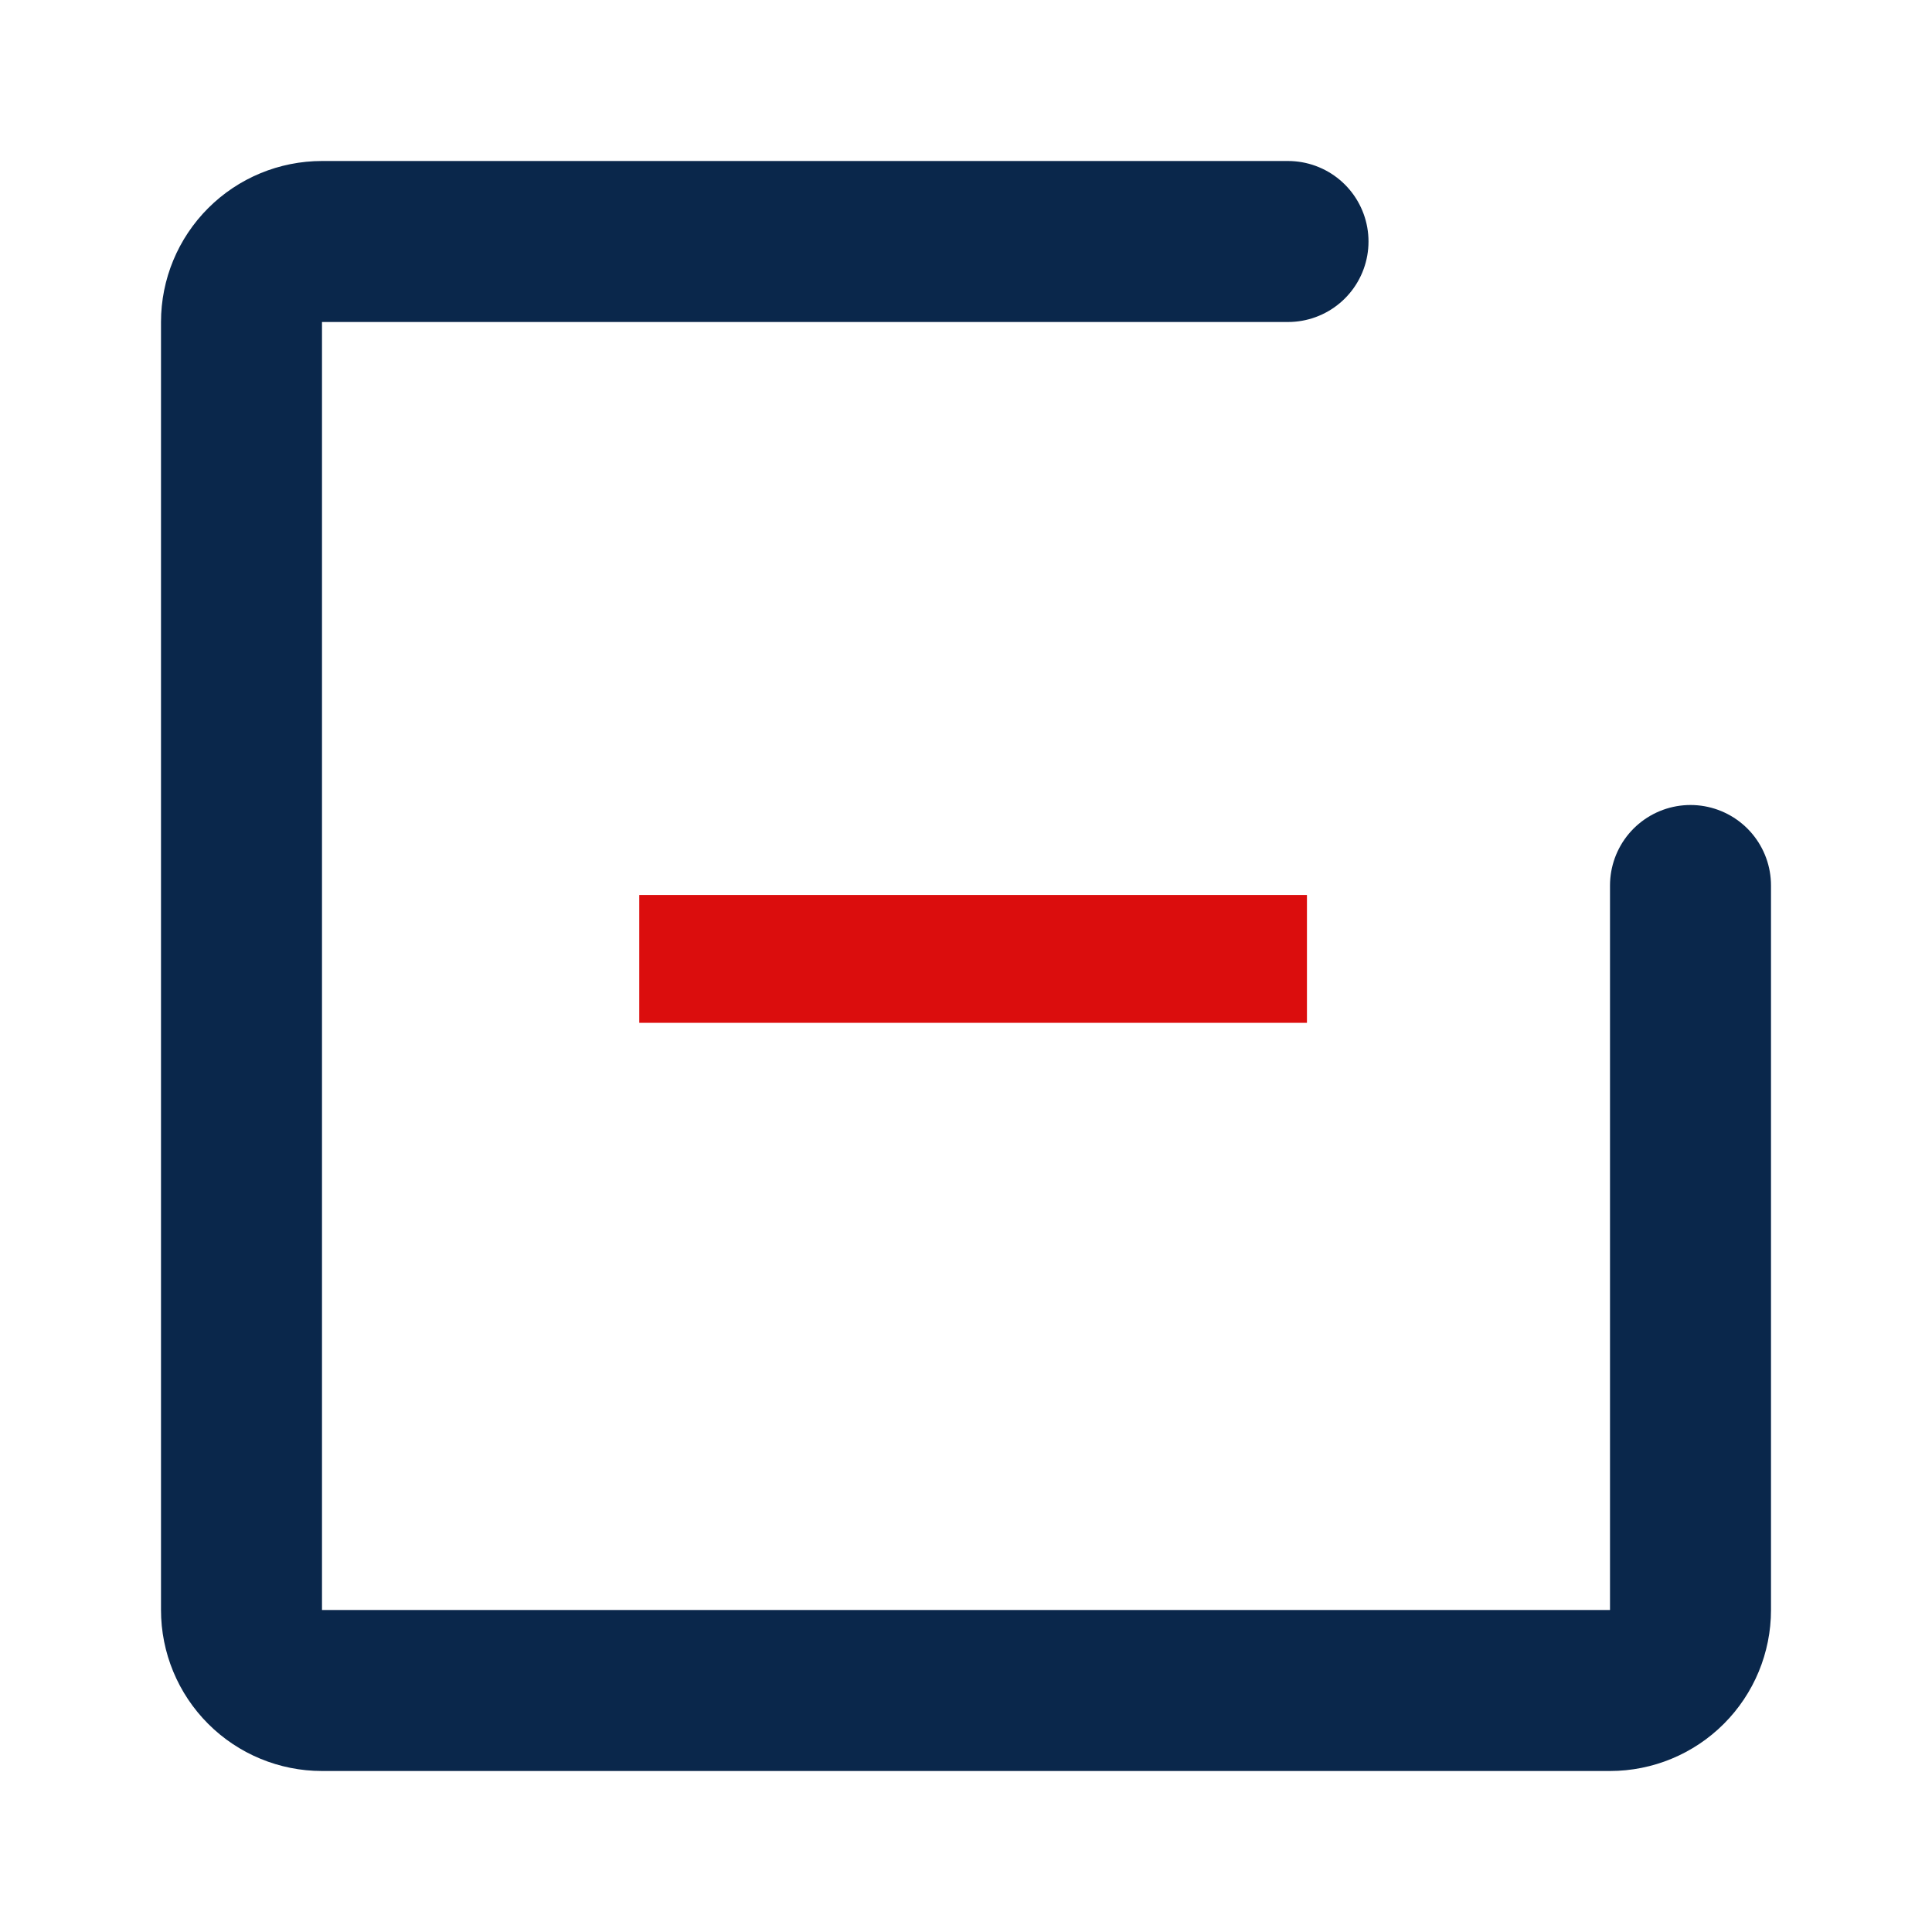 <?xml version="1.0" encoding="UTF-8"?> <svg xmlns="http://www.w3.org/2000/svg" width="136" height="136" viewBox="0 0 136 136" fill="none"><path d="M119 62.333V113.333C119 114.836 118.403 116.278 117.34 117.34C116.278 118.403 114.836 119 113.333 119H22.667C21.164 119 19.722 118.403 18.66 117.34C17.597 116.278 17 114.836 17 113.333V22.667C17 21.164 17.597 19.722 18.66 18.66C19.722 17.597 21.164 17 22.667 17H90.667" stroke="#0A274B" stroke-width="11.333" stroke-linecap="round" stroke-linejoin="round"></path><rect x="45" y="63" width="47" height="9" fill="#DB0D0D"></rect></svg> 